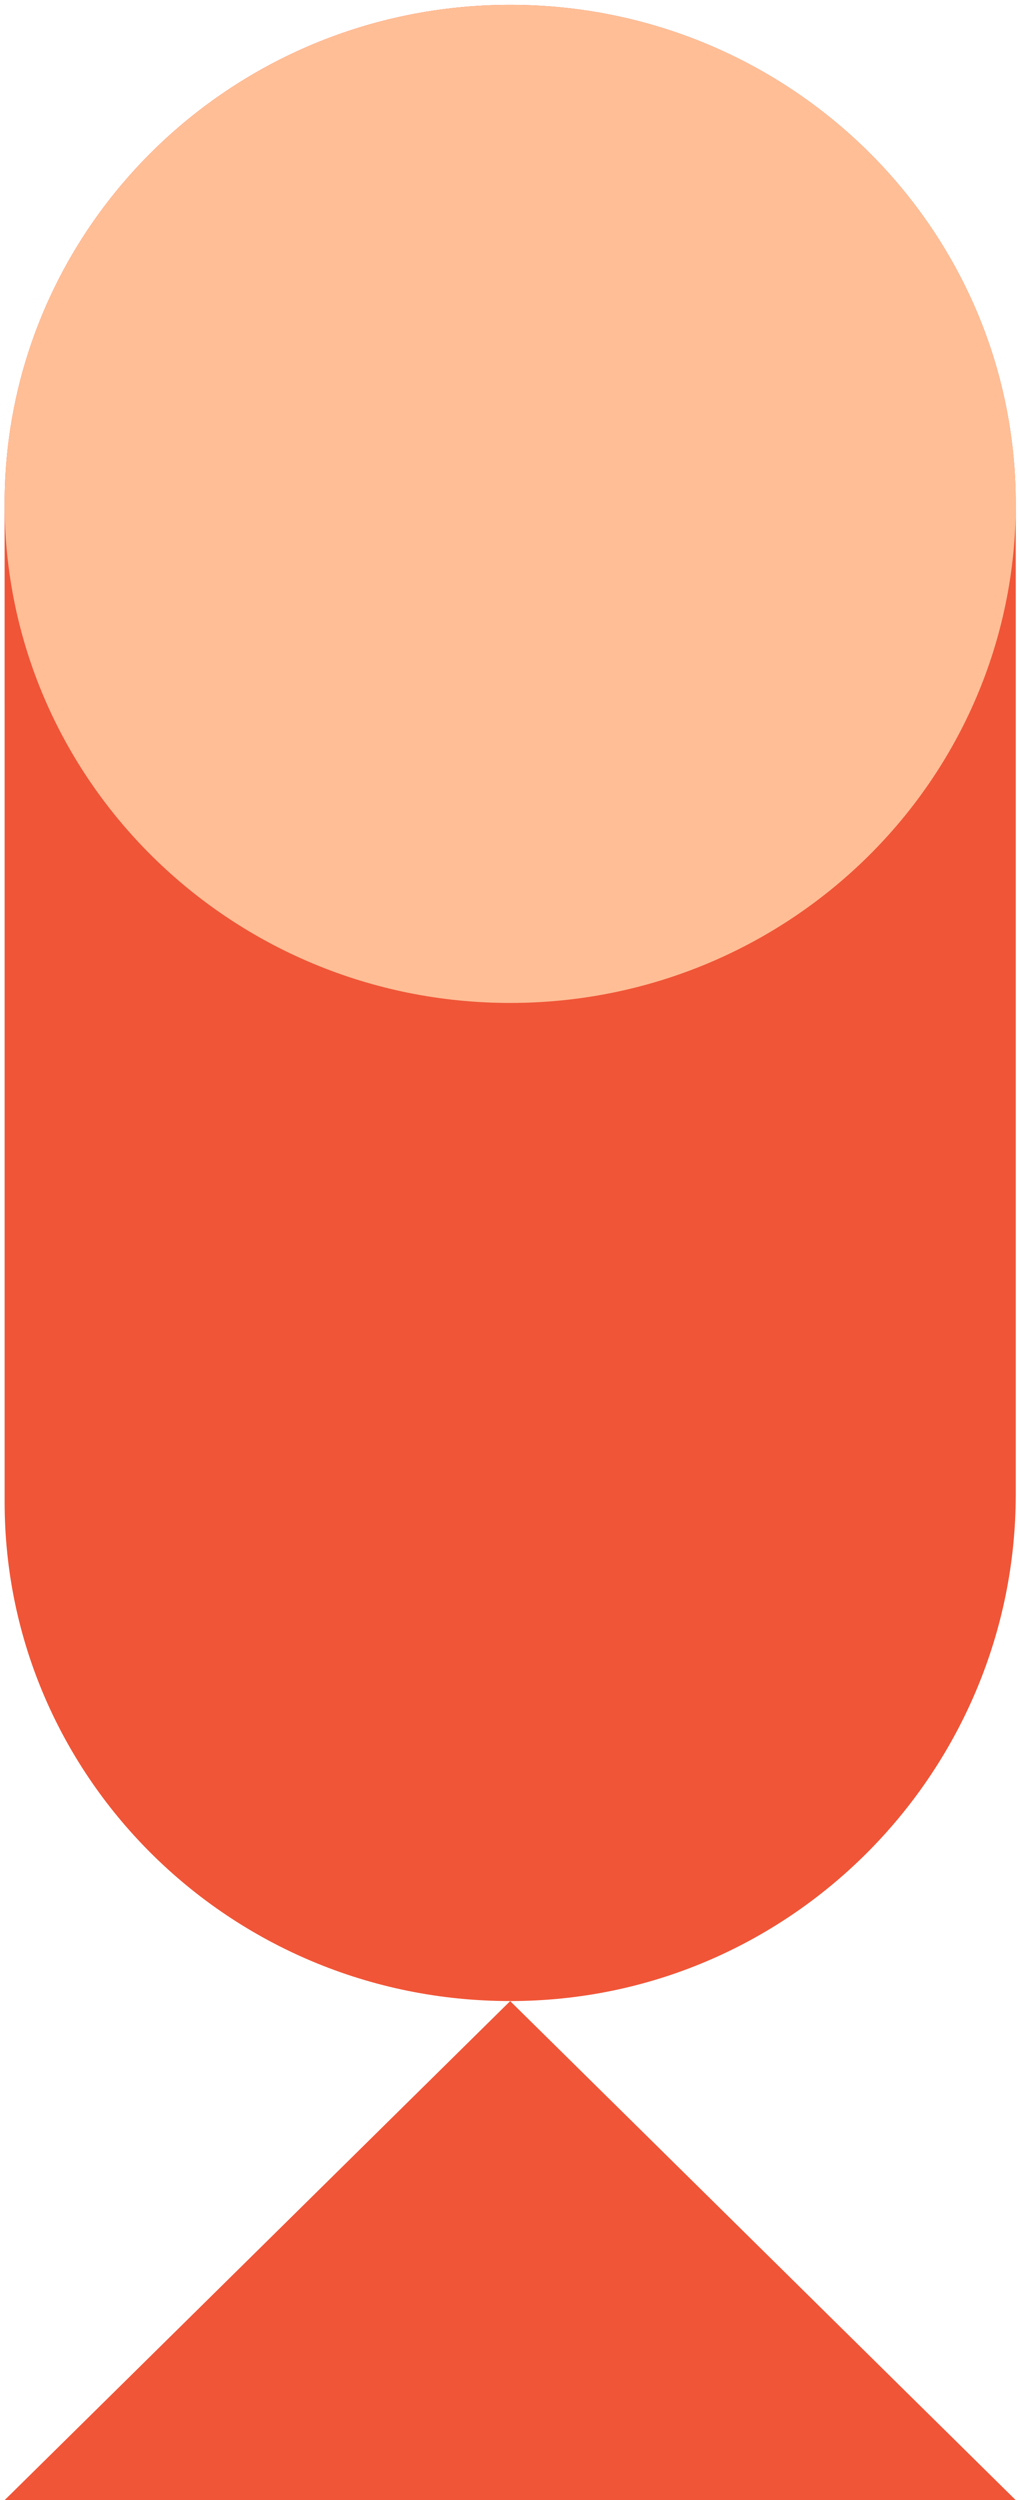 <svg width="121" height="297" viewBox="0 0 121 297" fill="none" xmlns="http://www.w3.org/2000/svg">
<path d="M0.548 297L120.733 296.999L60.64 237.715L0.548 297Z" fill="#F05537"/>
<path d="M0.549 178.43C0.549 211.433 27.881 238.141 61.442 237.706C94.463 237.281 120.733 210.128 120.733 177.541L120.733 59.859C120.732 27.114 93.831 0.574 60.64 0.574C27.449 0.574 0.548 27.114 0.548 59.859L0.549 178.43Z" fill="#F05537"/>
<path d="M120.734 59.858C120.734 27.115 93.829 0.572 60.641 0.573C27.453 0.573 0.548 27.116 0.549 59.858C0.549 92.601 27.453 119.143 60.641 119.143C93.83 119.143 120.734 92.6 120.734 59.858Z" fill="#FFBE96"/>
</svg>
